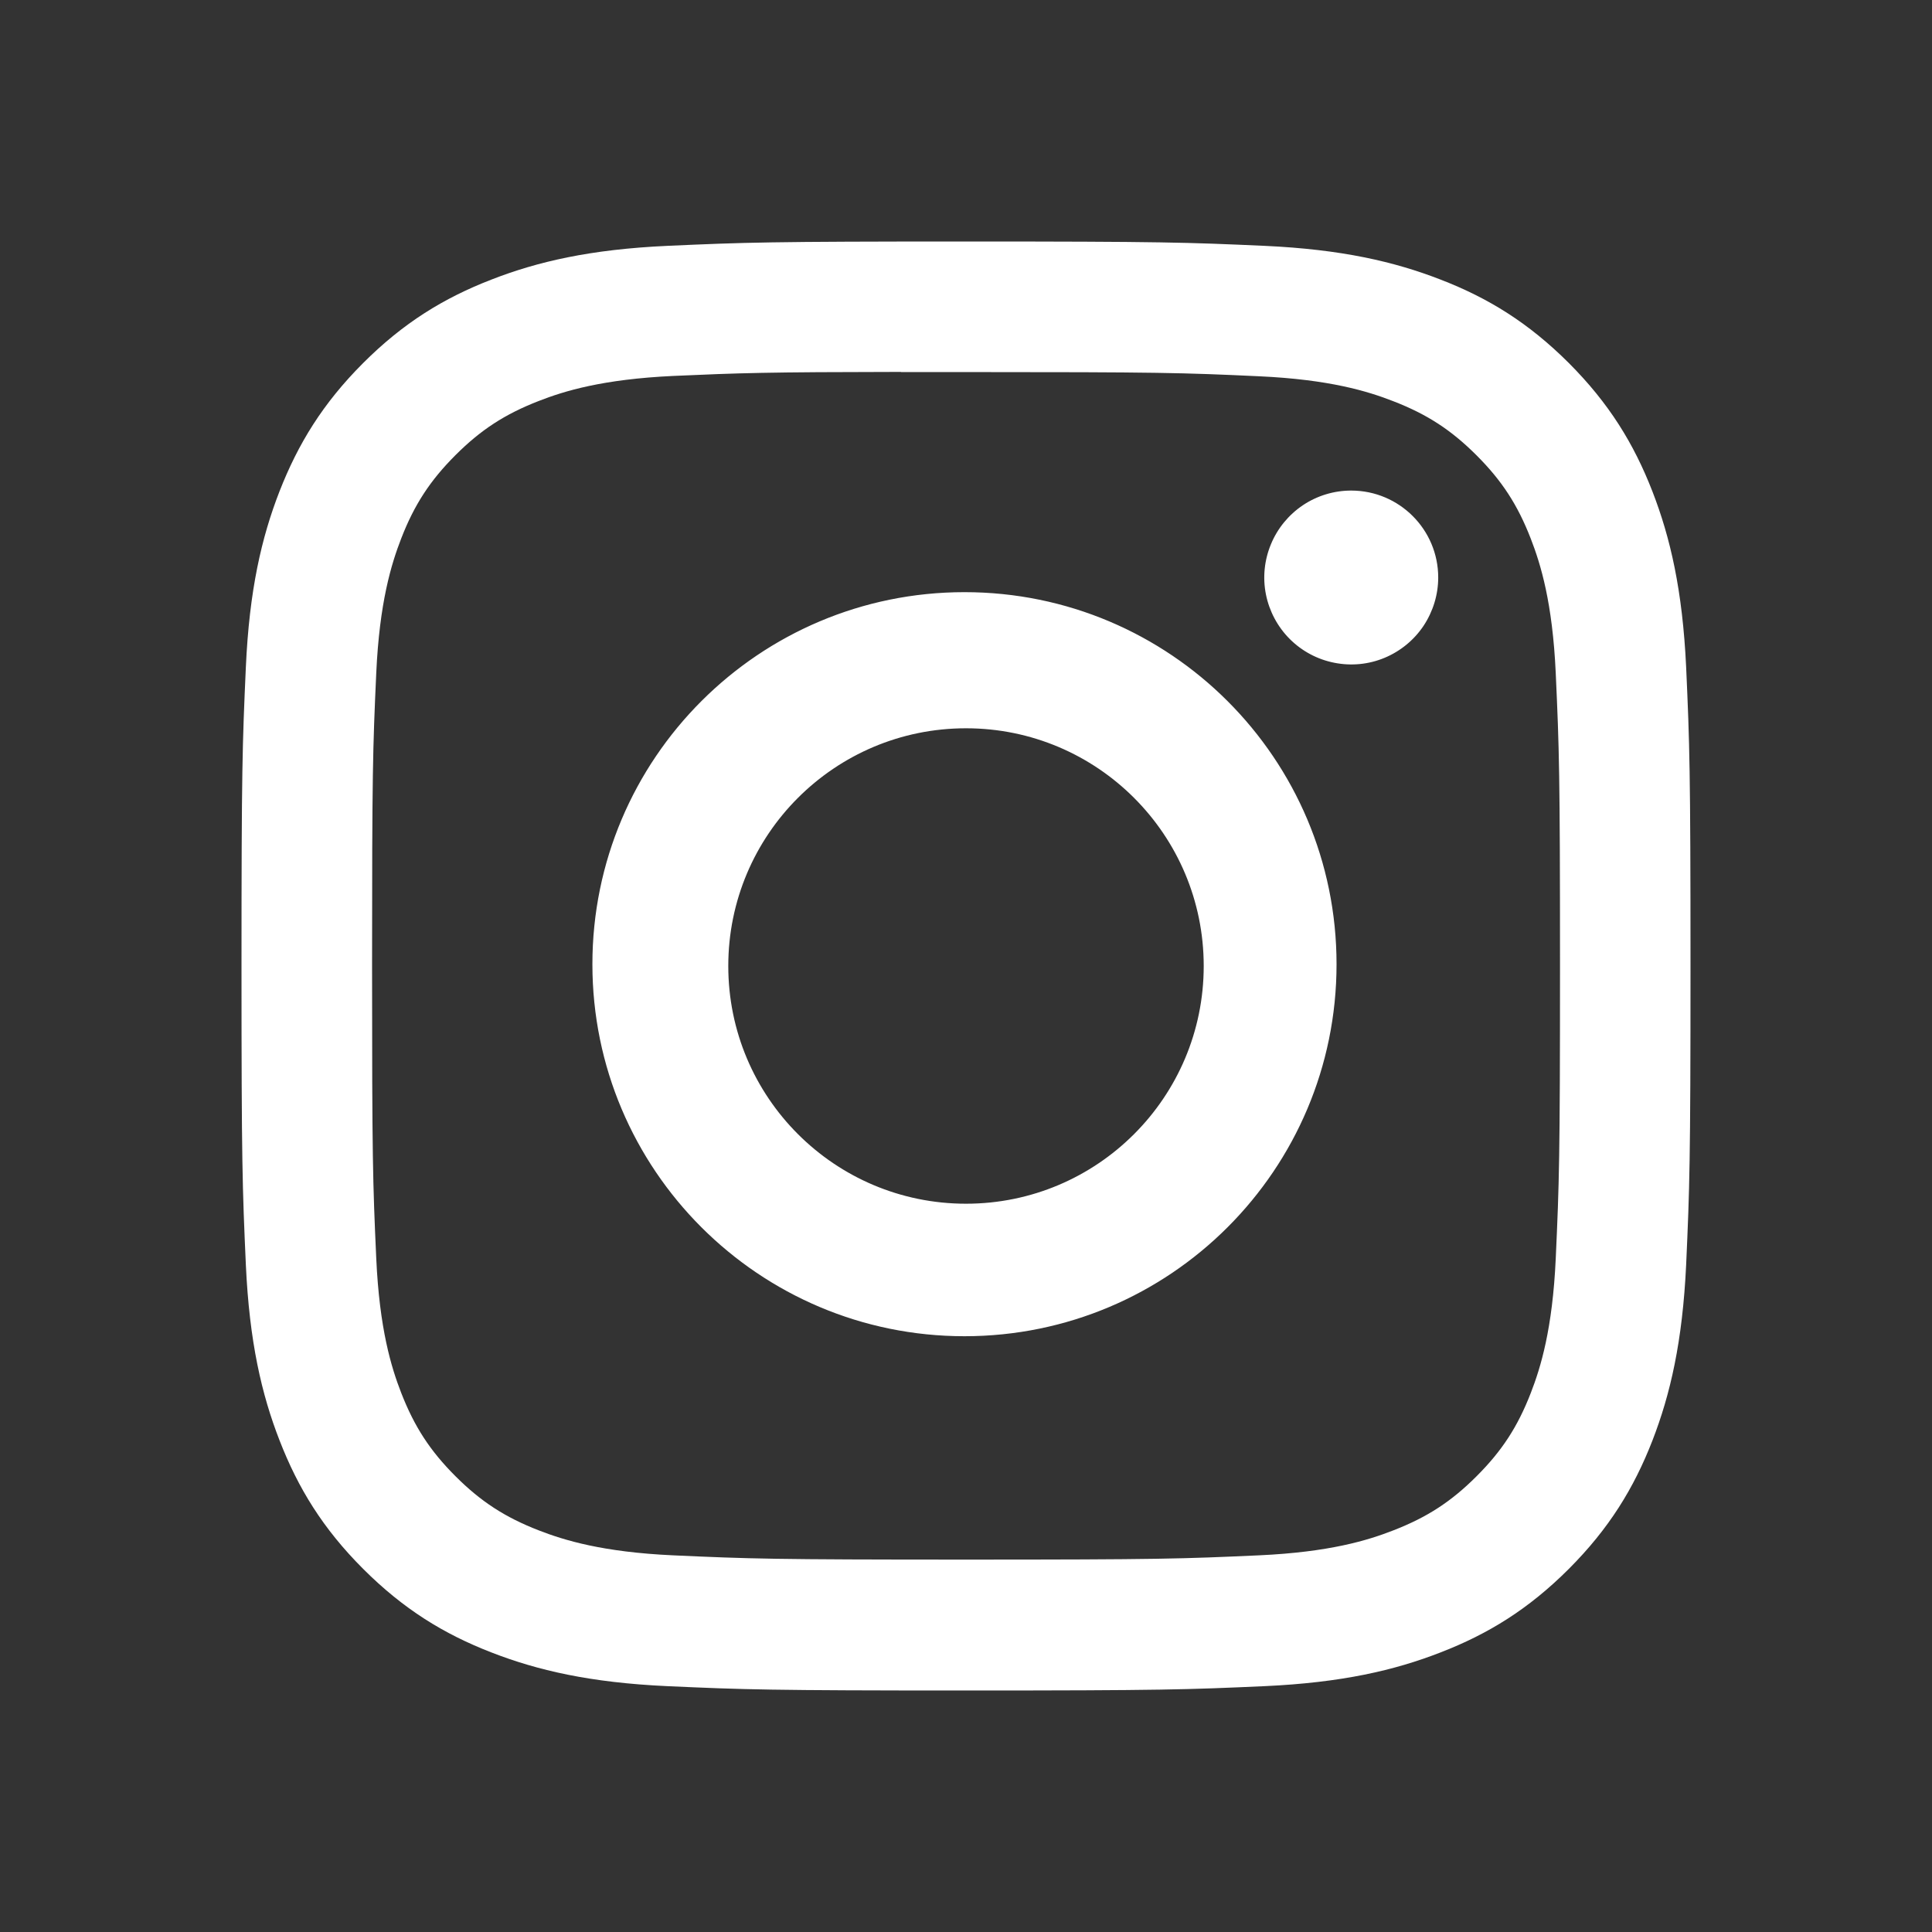 <svg width="24" height="24" viewBox="0 0 24 24" fill="none" xmlns="http://www.w3.org/2000/svg">
    <rect x="0" y="0" width="24" height="24" fill="#333333" stroke="none"/>
    <path fill-rule="evenodd" clip-rule="evenodd" d="M12.001 3C9.556 3 9.25 3.011 8.29 3.054C7.331 3.098 6.677 3.25 6.105 3.473C5.513 3.702 5.011 4.01 4.511 4.51C4.01 5.011 3.703 5.513 3.472 6.104C3.249 6.677 3.097 7.331 3.054 8.289C3.011 9.249 3 9.556 3 12C3 14.444 3.011 14.75 3.054 15.71C3.098 16.668 3.25 17.322 3.473 17.894C3.703 18.486 4.01 18.988 4.511 19.489C5.011 19.989 5.513 20.298 6.104 20.527C6.677 20.75 7.331 20.902 8.289 20.946C9.249 20.989 9.556 21 12 21C14.444 21 14.75 20.989 15.71 20.946C16.668 20.902 17.323 20.75 17.895 20.527C18.487 20.298 18.989 19.989 19.489 19.489C19.989 18.988 20.297 18.486 20.527 17.895C20.749 17.322 20.901 16.668 20.946 15.71C20.989 14.75 21 14.444 21 12C21 9.556 20.989 9.249 20.946 8.289C20.901 7.331 20.749 6.677 20.527 6.105C20.297 5.513 19.989 5.011 19.489 4.51C18.988 4.01 18.488 3.702 17.895 3.473C17.321 3.25 16.667 3.098 15.709 3.054C14.749 3.011 14.443 3 11.998 3H12.001ZM11.193 4.622C11.35 4.622 11.519 4.622 11.7 4.622H11.701H11.701H11.701L12.001 4.622C14.404 4.622 14.688 4.63 15.637 4.674C16.515 4.714 16.991 4.86 17.308 4.984C17.729 5.147 18.028 5.342 18.343 5.657C18.658 5.972 18.853 6.272 19.016 6.692C19.139 7.009 19.286 7.485 19.326 8.362C19.369 9.311 19.379 9.596 19.379 11.998C19.379 14.4 19.369 14.685 19.326 15.634C19.286 16.511 19.139 16.987 19.016 17.304C18.853 17.724 18.658 18.023 18.343 18.338C18.028 18.653 17.729 18.848 17.308 19.011C16.992 19.135 16.515 19.281 15.637 19.321C14.689 19.364 14.404 19.374 12.001 19.374C9.597 19.374 9.313 19.364 8.364 19.321C7.486 19.281 7.01 19.134 6.693 19.011C6.273 18.848 5.973 18.653 5.658 18.338C5.343 18.023 5.148 17.724 4.984 17.303C4.861 16.987 4.714 16.51 4.674 15.633C4.631 14.684 4.622 14.399 4.622 11.996C4.622 9.592 4.631 9.309 4.674 8.36C4.714 7.483 4.861 7.006 4.984 6.689C5.147 6.269 5.343 5.969 5.658 5.654C5.973 5.339 6.273 5.144 6.693 4.981C7.01 4.857 7.486 4.711 8.364 4.67C9.194 4.633 9.516 4.622 11.193 4.62V4.622ZM16.785 6.094C16.572 6.094 16.363 6.157 16.185 6.276C16.008 6.395 15.869 6.564 15.788 6.761C15.706 6.958 15.684 7.175 15.726 7.385C15.768 7.594 15.871 7.787 16.022 7.938C16.173 8.089 16.366 8.192 16.575 8.233C16.785 8.275 17.002 8.254 17.199 8.172C17.396 8.09 17.565 7.952 17.684 7.774C17.802 7.596 17.866 7.387 17.866 7.174C17.866 6.578 17.382 6.094 16.785 6.094V6.094ZM7.359 11.978C7.359 9.425 9.429 7.356 11.981 7.356C14.534 7.356 16.603 9.425 16.603 11.978C16.603 14.53 14.534 16.599 11.981 16.599C9.429 16.599 7.359 14.53 7.359 11.978ZM14.953 12C14.953 13.631 13.631 14.953 12 14.953C10.369 14.953 9.047 13.631 9.047 12C9.047 10.369 10.369 9.047 12 9.047C13.631 9.047 14.953 10.369 14.953 12Z" fill="white"/>
    </svg>
    